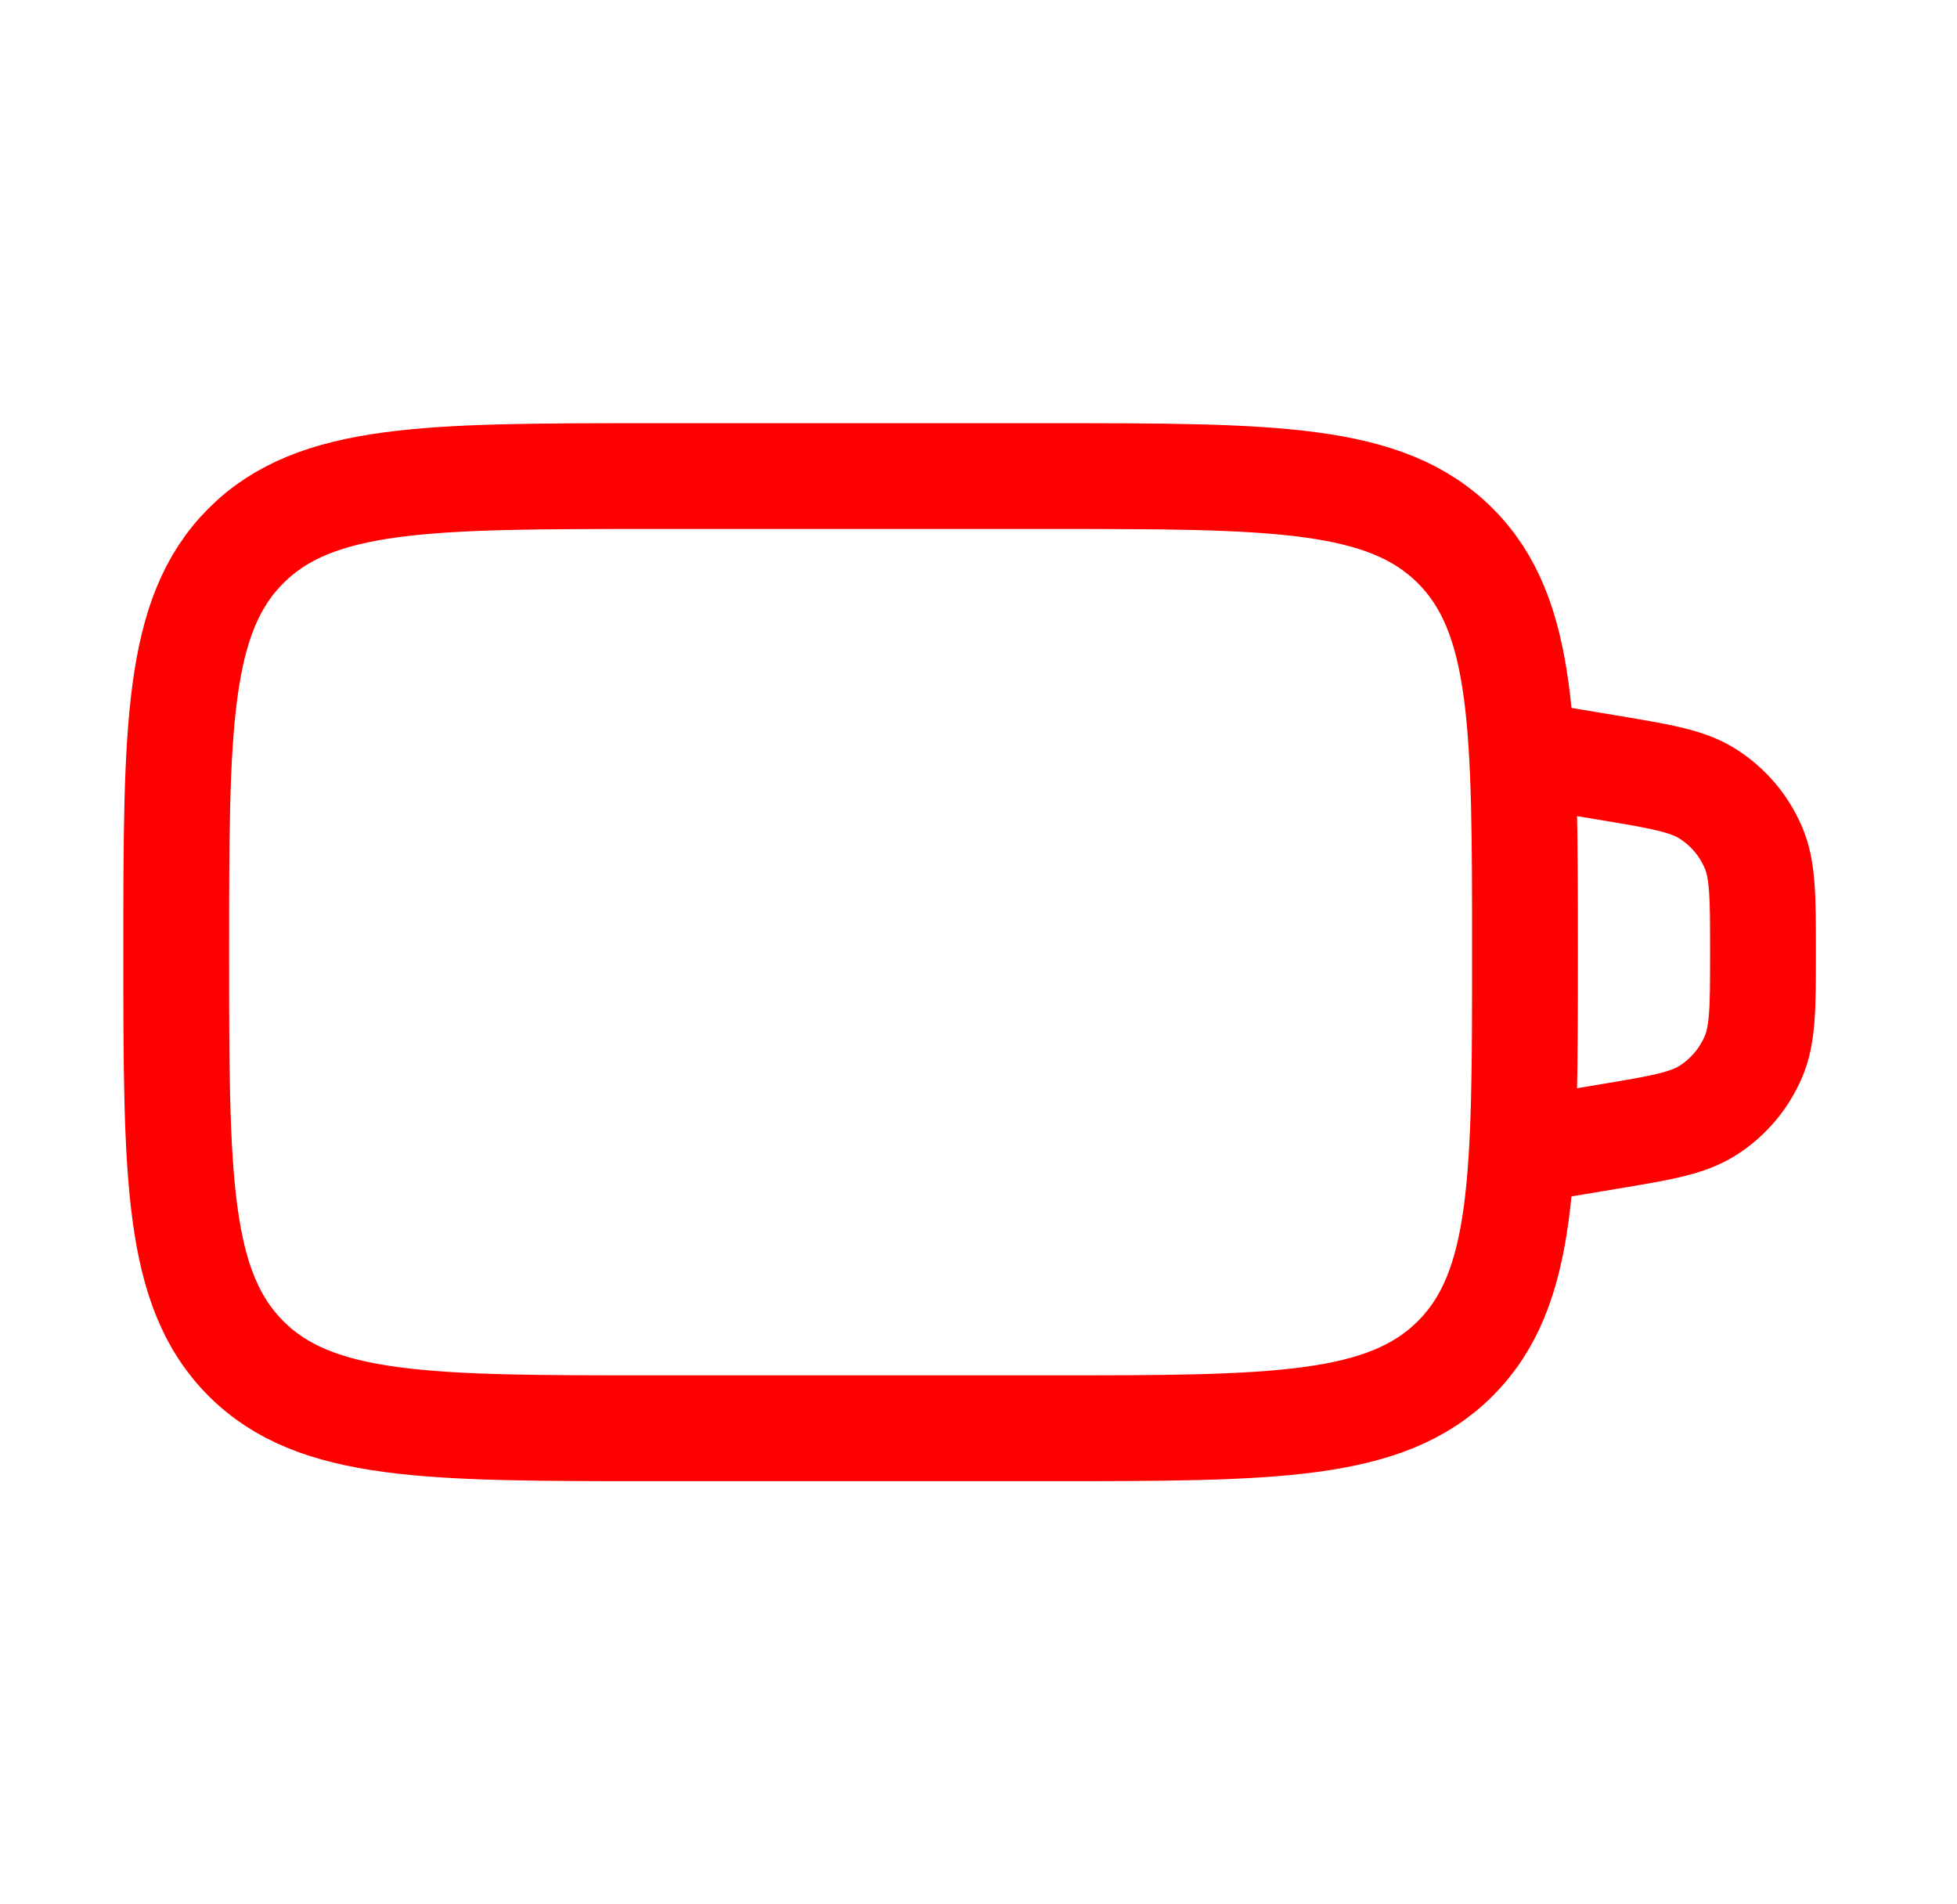 <?xml version="1.0" encoding="UTF-8"?> <svg xmlns="http://www.w3.org/2000/svg" width="37" height="36" viewBox="0 0 37 36" fill="none"><path d="M3.332 18C3.332 13.757 3.332 11.636 4.65 10.318C5.968 9 8.089 9 12.332 9H19.832C24.075 9 26.196 9 27.514 10.318C28.832 11.636 28.832 13.757 28.832 18C28.832 22.243 28.832 24.364 27.514 25.682C26.196 27 24.075 27 19.832 27H12.332C8.089 27 5.968 27 4.65 25.682C3.332 24.364 3.332 22.243 3.332 18Z" stroke="#FF0000" stroke-width="2" stroke-linecap="round"></path><path d="M28.832 14.25L30.373 14.507C31.395 14.677 31.906 14.762 32.293 15.01C32.675 15.254 32.974 15.607 33.151 16.023C33.332 16.446 33.332 16.964 33.332 18C33.332 19.036 33.332 19.554 33.151 19.977C32.974 20.393 32.675 20.746 32.293 20.99C31.906 21.238 31.395 21.323 30.373 21.493L28.832 21.75" stroke="#FF0000" stroke-width="2" stroke-linecap="round"></path></svg> 